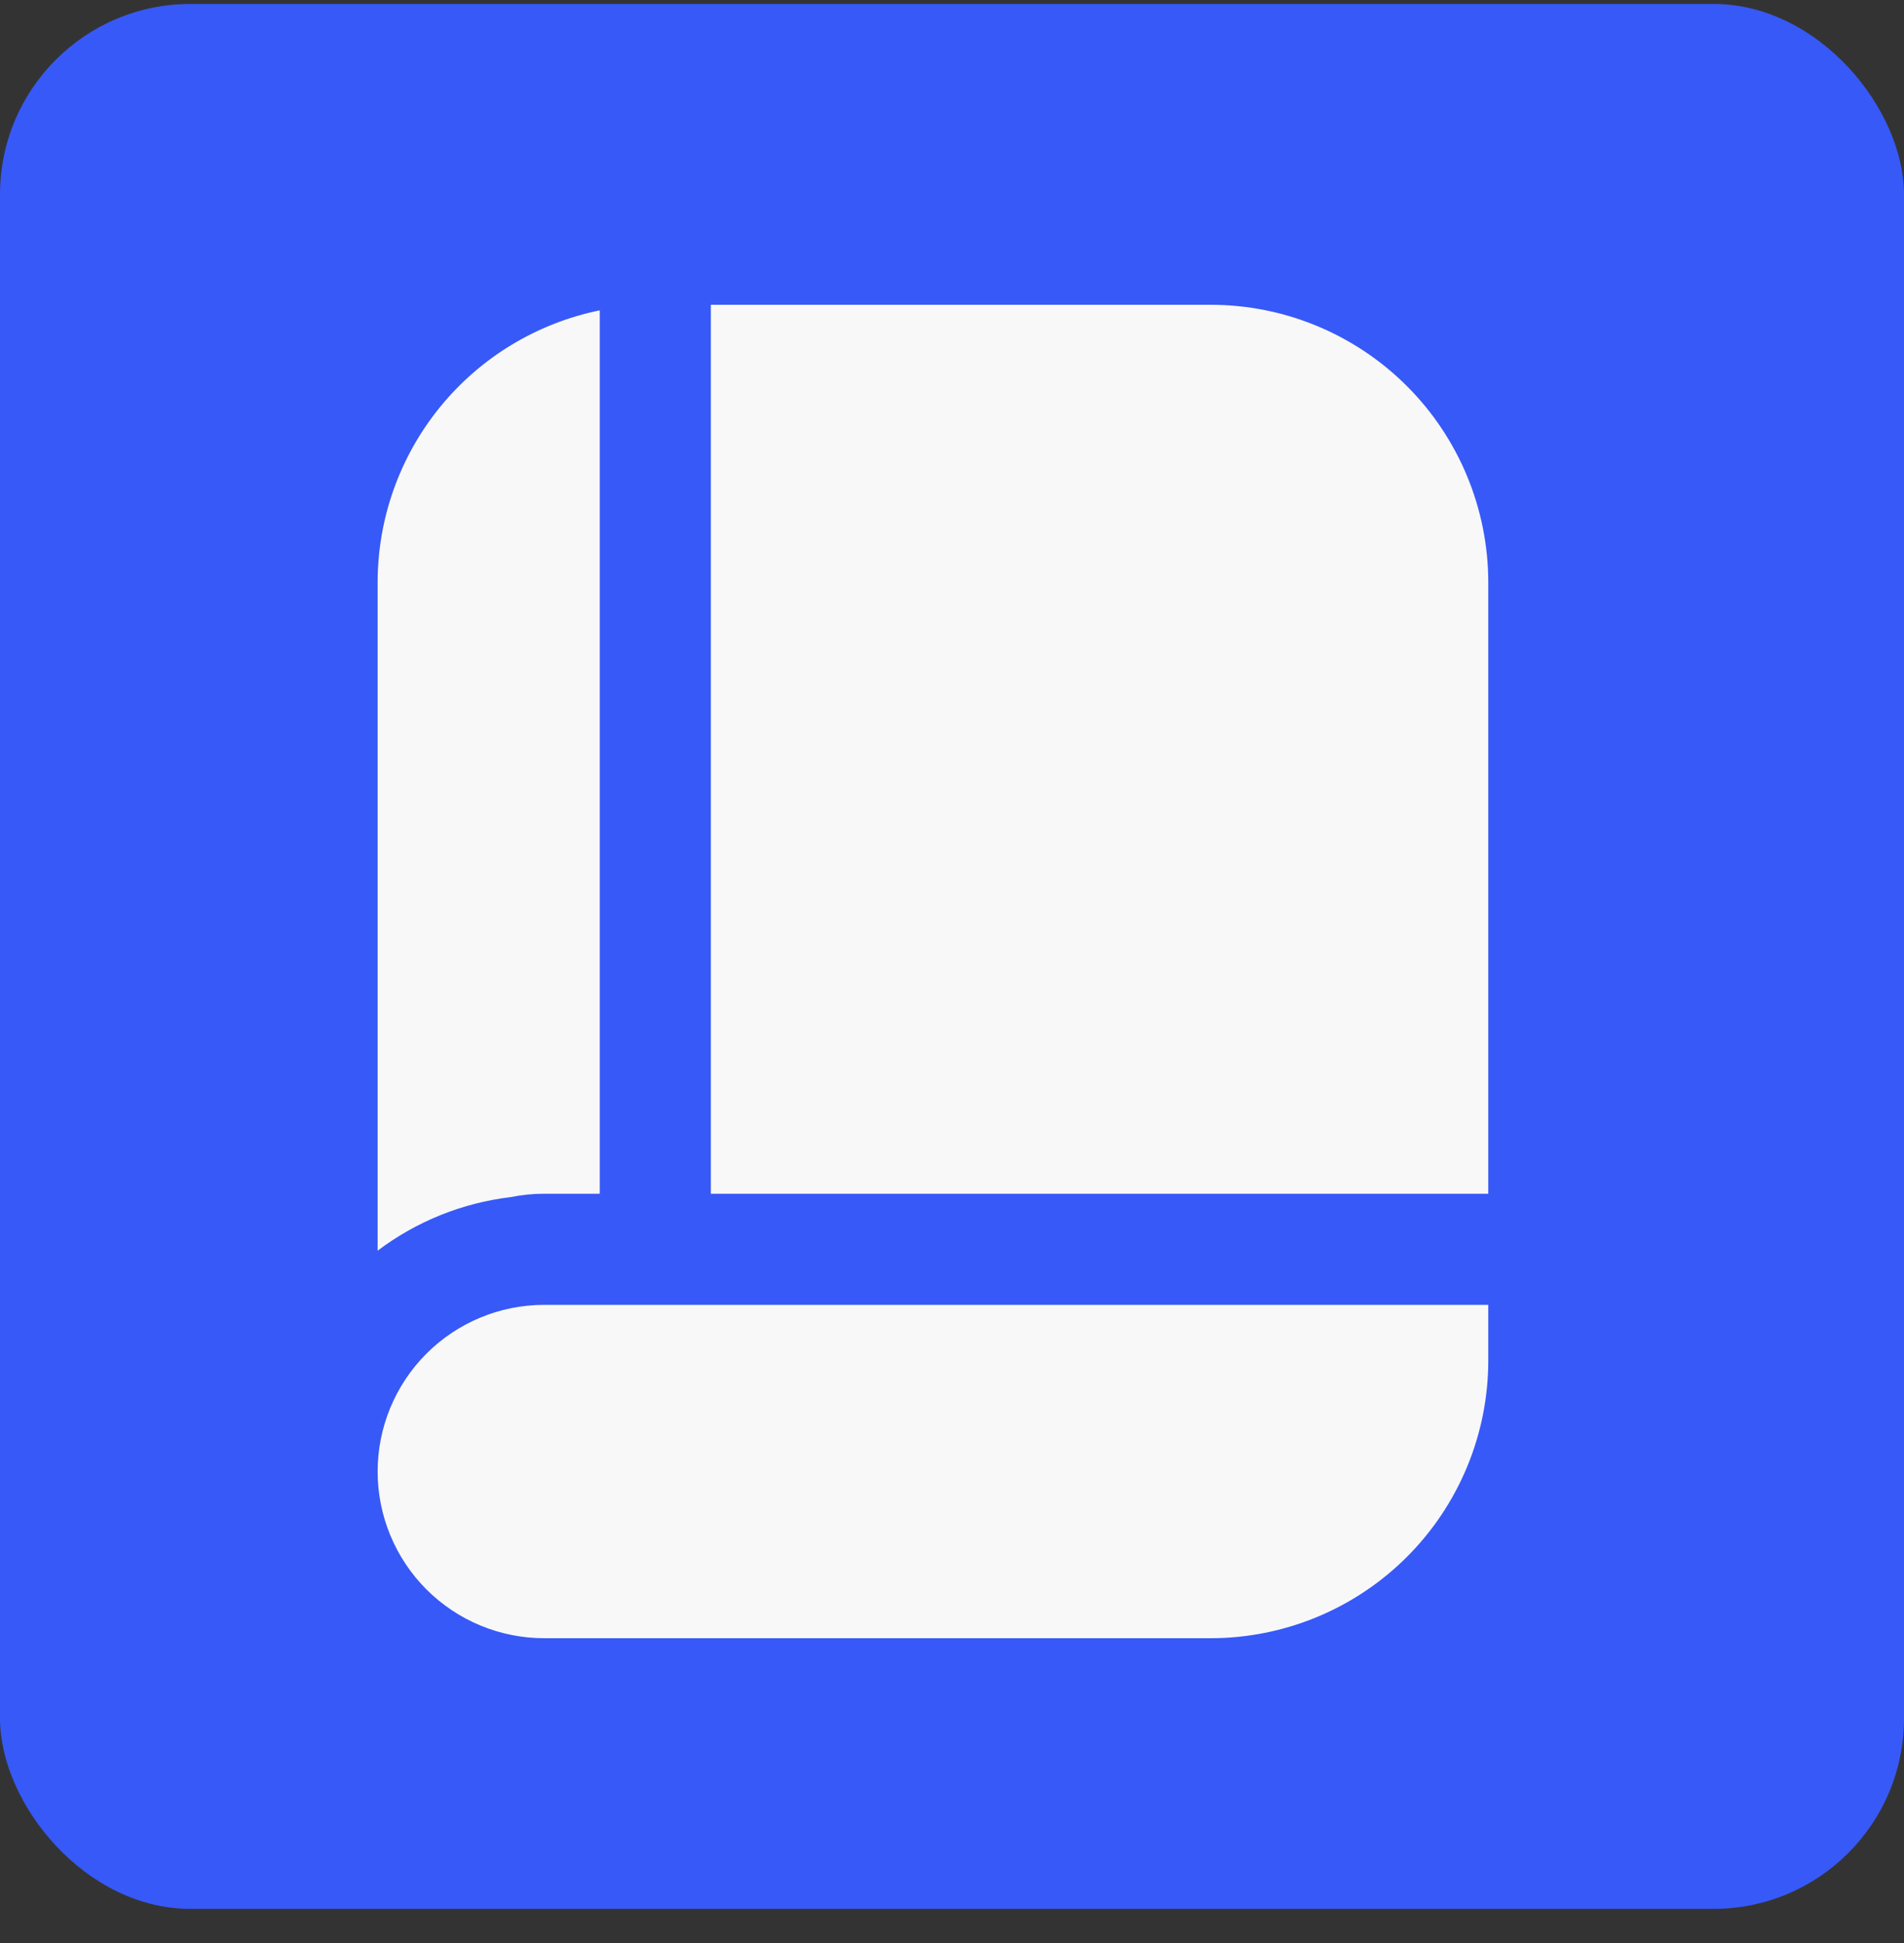 <svg xmlns="http://www.w3.org/2000/svg" width="50" height="51" viewBox="0 0 50 51" fill="none"><rect x="0" y="0" width="50" height="51" fill="#333333" stroke="none"/><rect y="0.104" width="50" height="50" rx="5" fill="#3759F8"></rect><g clip-path="url(#clip0_13_76)"><path d="M31.792 8H18.667V31.333H39.083V15.292C39.083 13.358 38.315 11.503 36.948 10.136C35.58 8.768 33.725 8 31.792 8Z" fill="#F8F8F8"></path><path d="M13.409 31.422C13.7 31.363 13.995 31.333 14.292 31.333H15.75V8.146C14.103 8.482 12.623 9.377 11.56 10.679C10.497 11.981 9.916 13.611 9.917 15.292V32.828C10.936 32.059 12.141 31.574 13.409 31.422Z" fill="#F8F8F8"></path><path d="M39.083 34.25H14.292C13.131 34.25 12.019 34.711 11.198 35.531C10.378 36.352 9.917 37.465 9.917 38.625C9.917 39.785 10.378 40.898 11.198 41.719C12.019 42.539 13.131 43 14.292 43H31.792C32.749 43 33.697 42.811 34.582 42.445C35.467 42.078 36.271 41.541 36.948 40.864C37.625 40.187 38.162 39.383 38.528 38.499C38.895 37.614 39.083 36.666 39.083 35.708V34.25Z" fill="#F8F8F8"></path></g><defs><clipPath id="clip0_13_76"><rect width="35" height="35" fill="white" transform="translate(7 8)"></rect></clipPath></defs></svg>